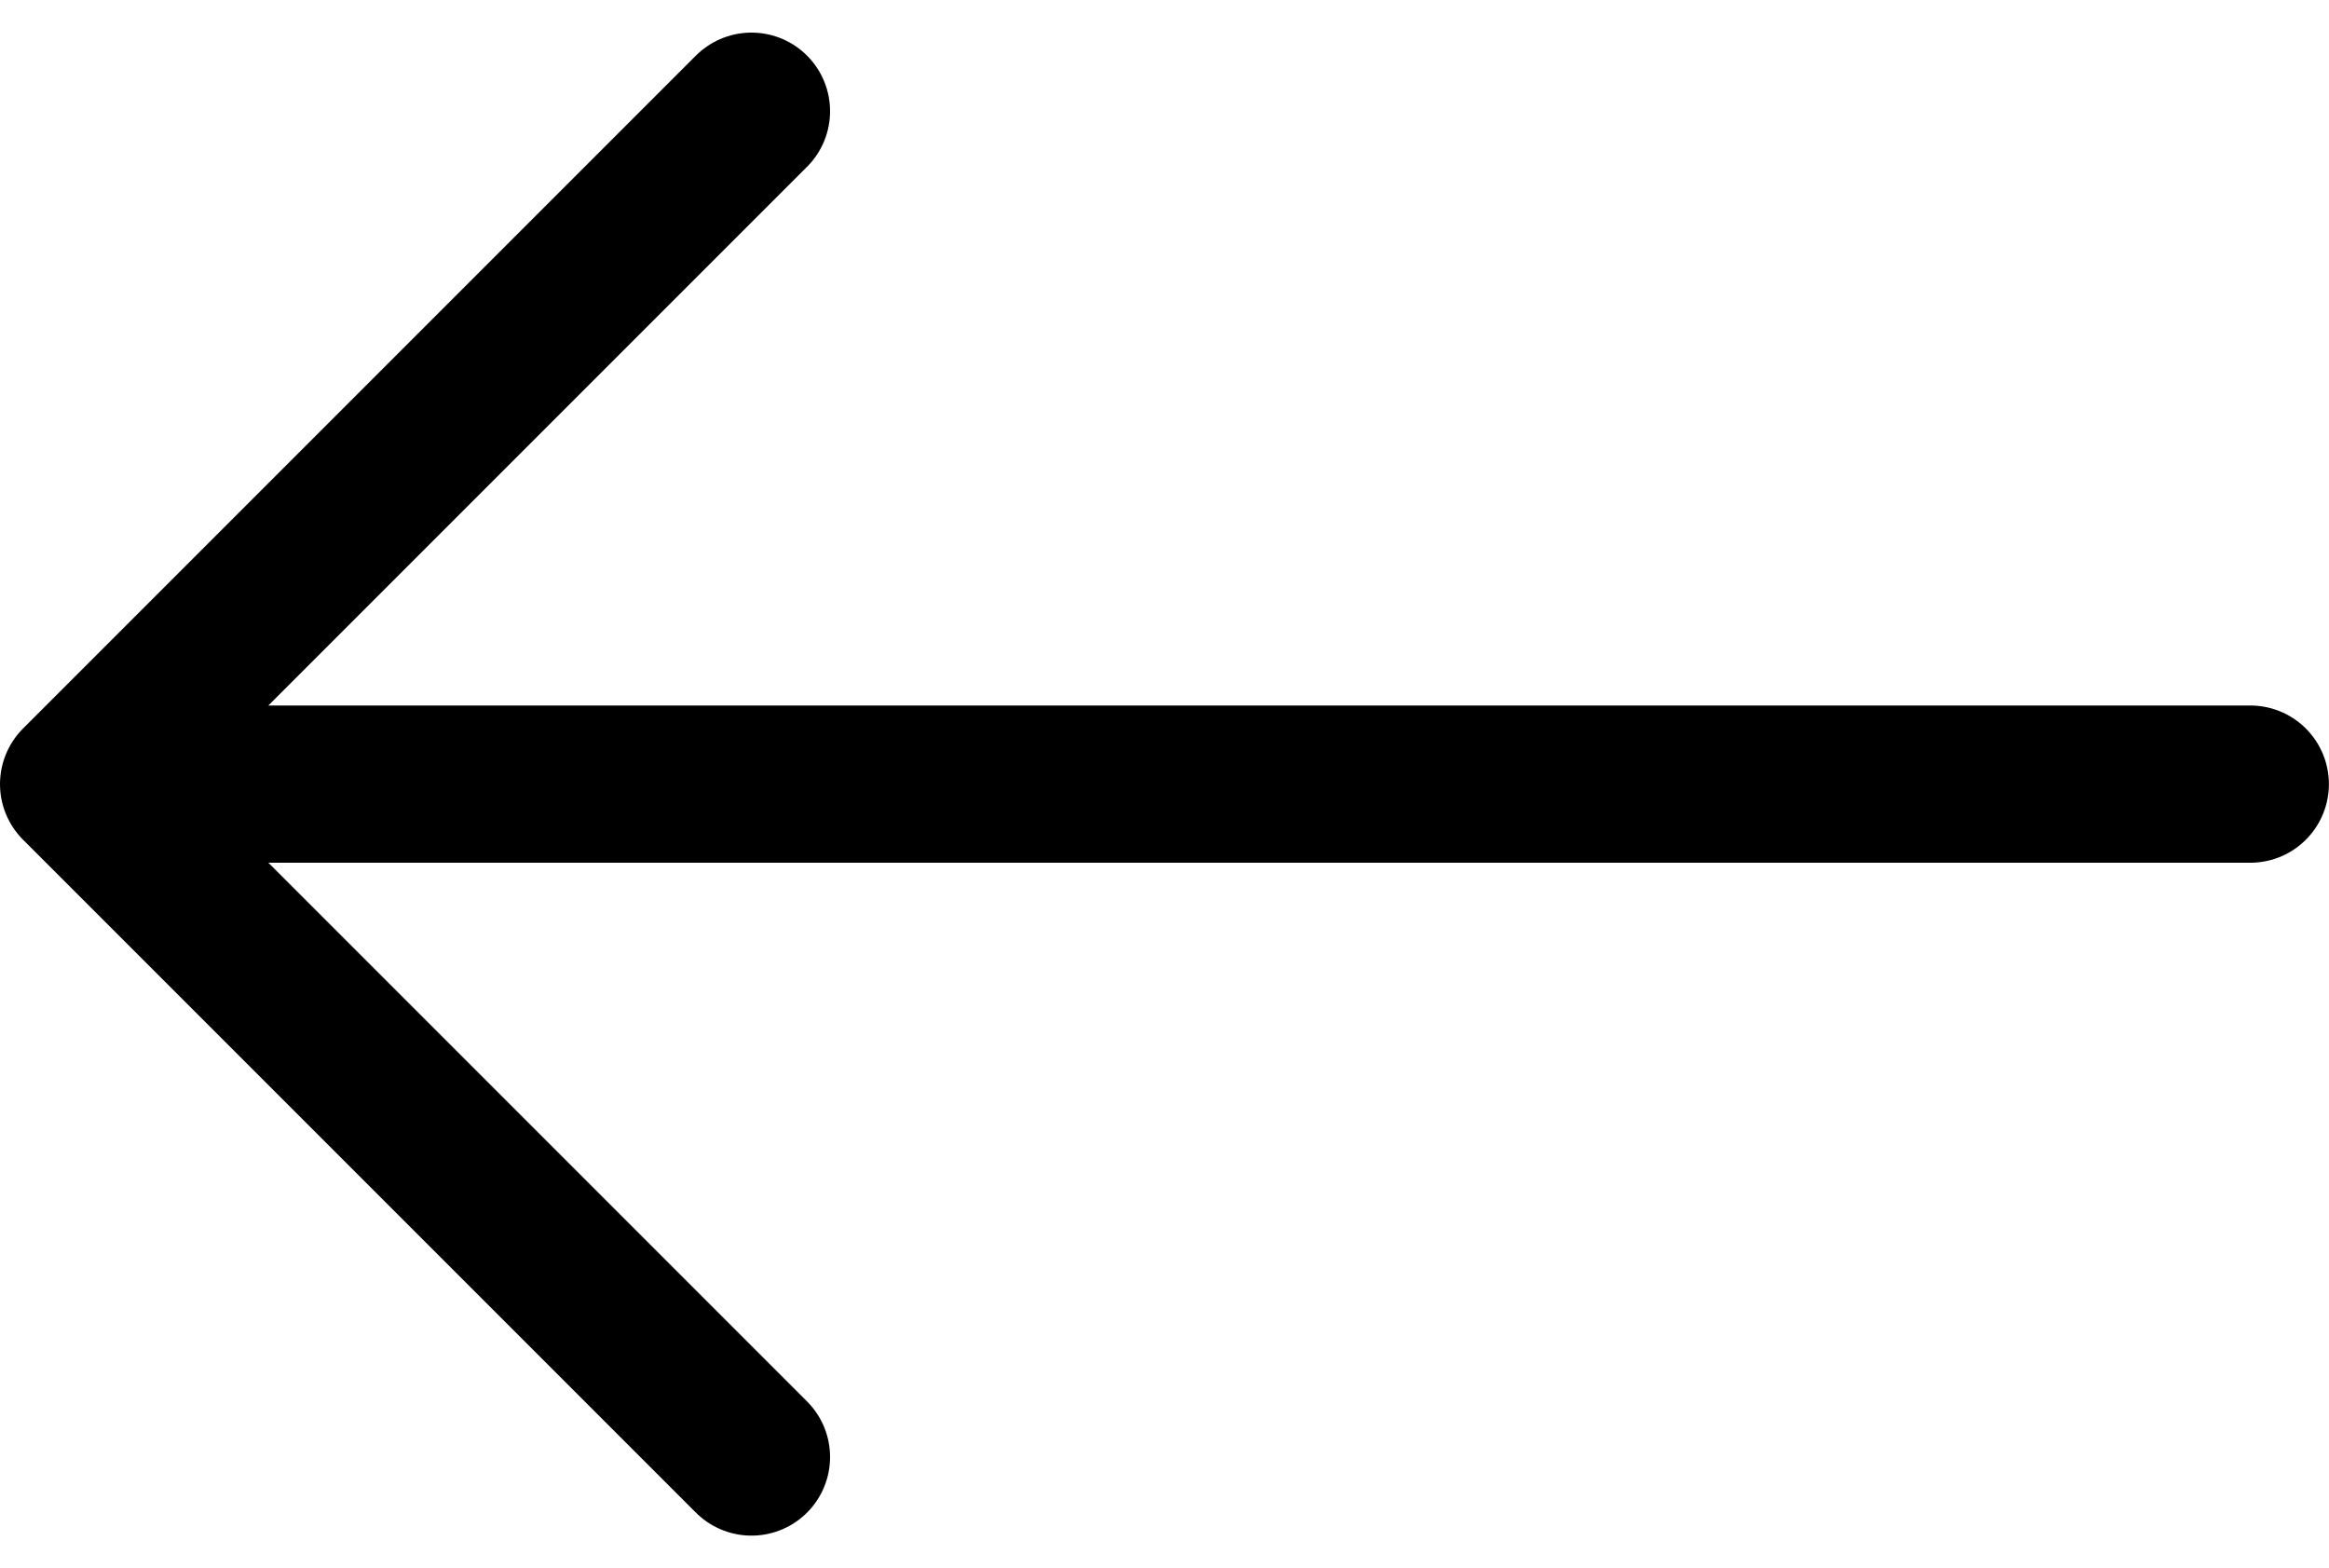 <svg xmlns="http://www.w3.org/2000/svg" width="22.222" height="14.961" viewBox="0 0 22.222 14.961">
  <g id="arrow-right" transform="translate(0.75 1.061)">
    <line id="Line_350" data-name="Line 350" x1="20" transform="translate(0.721 6.42)" fill="none" stroke="#000" stroke-linecap="round" stroke-linejoin="round" stroke-width="1.5"/>
    <path id="Path_103441" data-name="Path 103441" d="M18.42,5,12,11.42l6.42,6.42" transform="translate(-12 -5)" fill="none" stroke="#000" stroke-linecap="round" stroke-linejoin="round" stroke-width="1.5"/>
  </g>
</svg>
